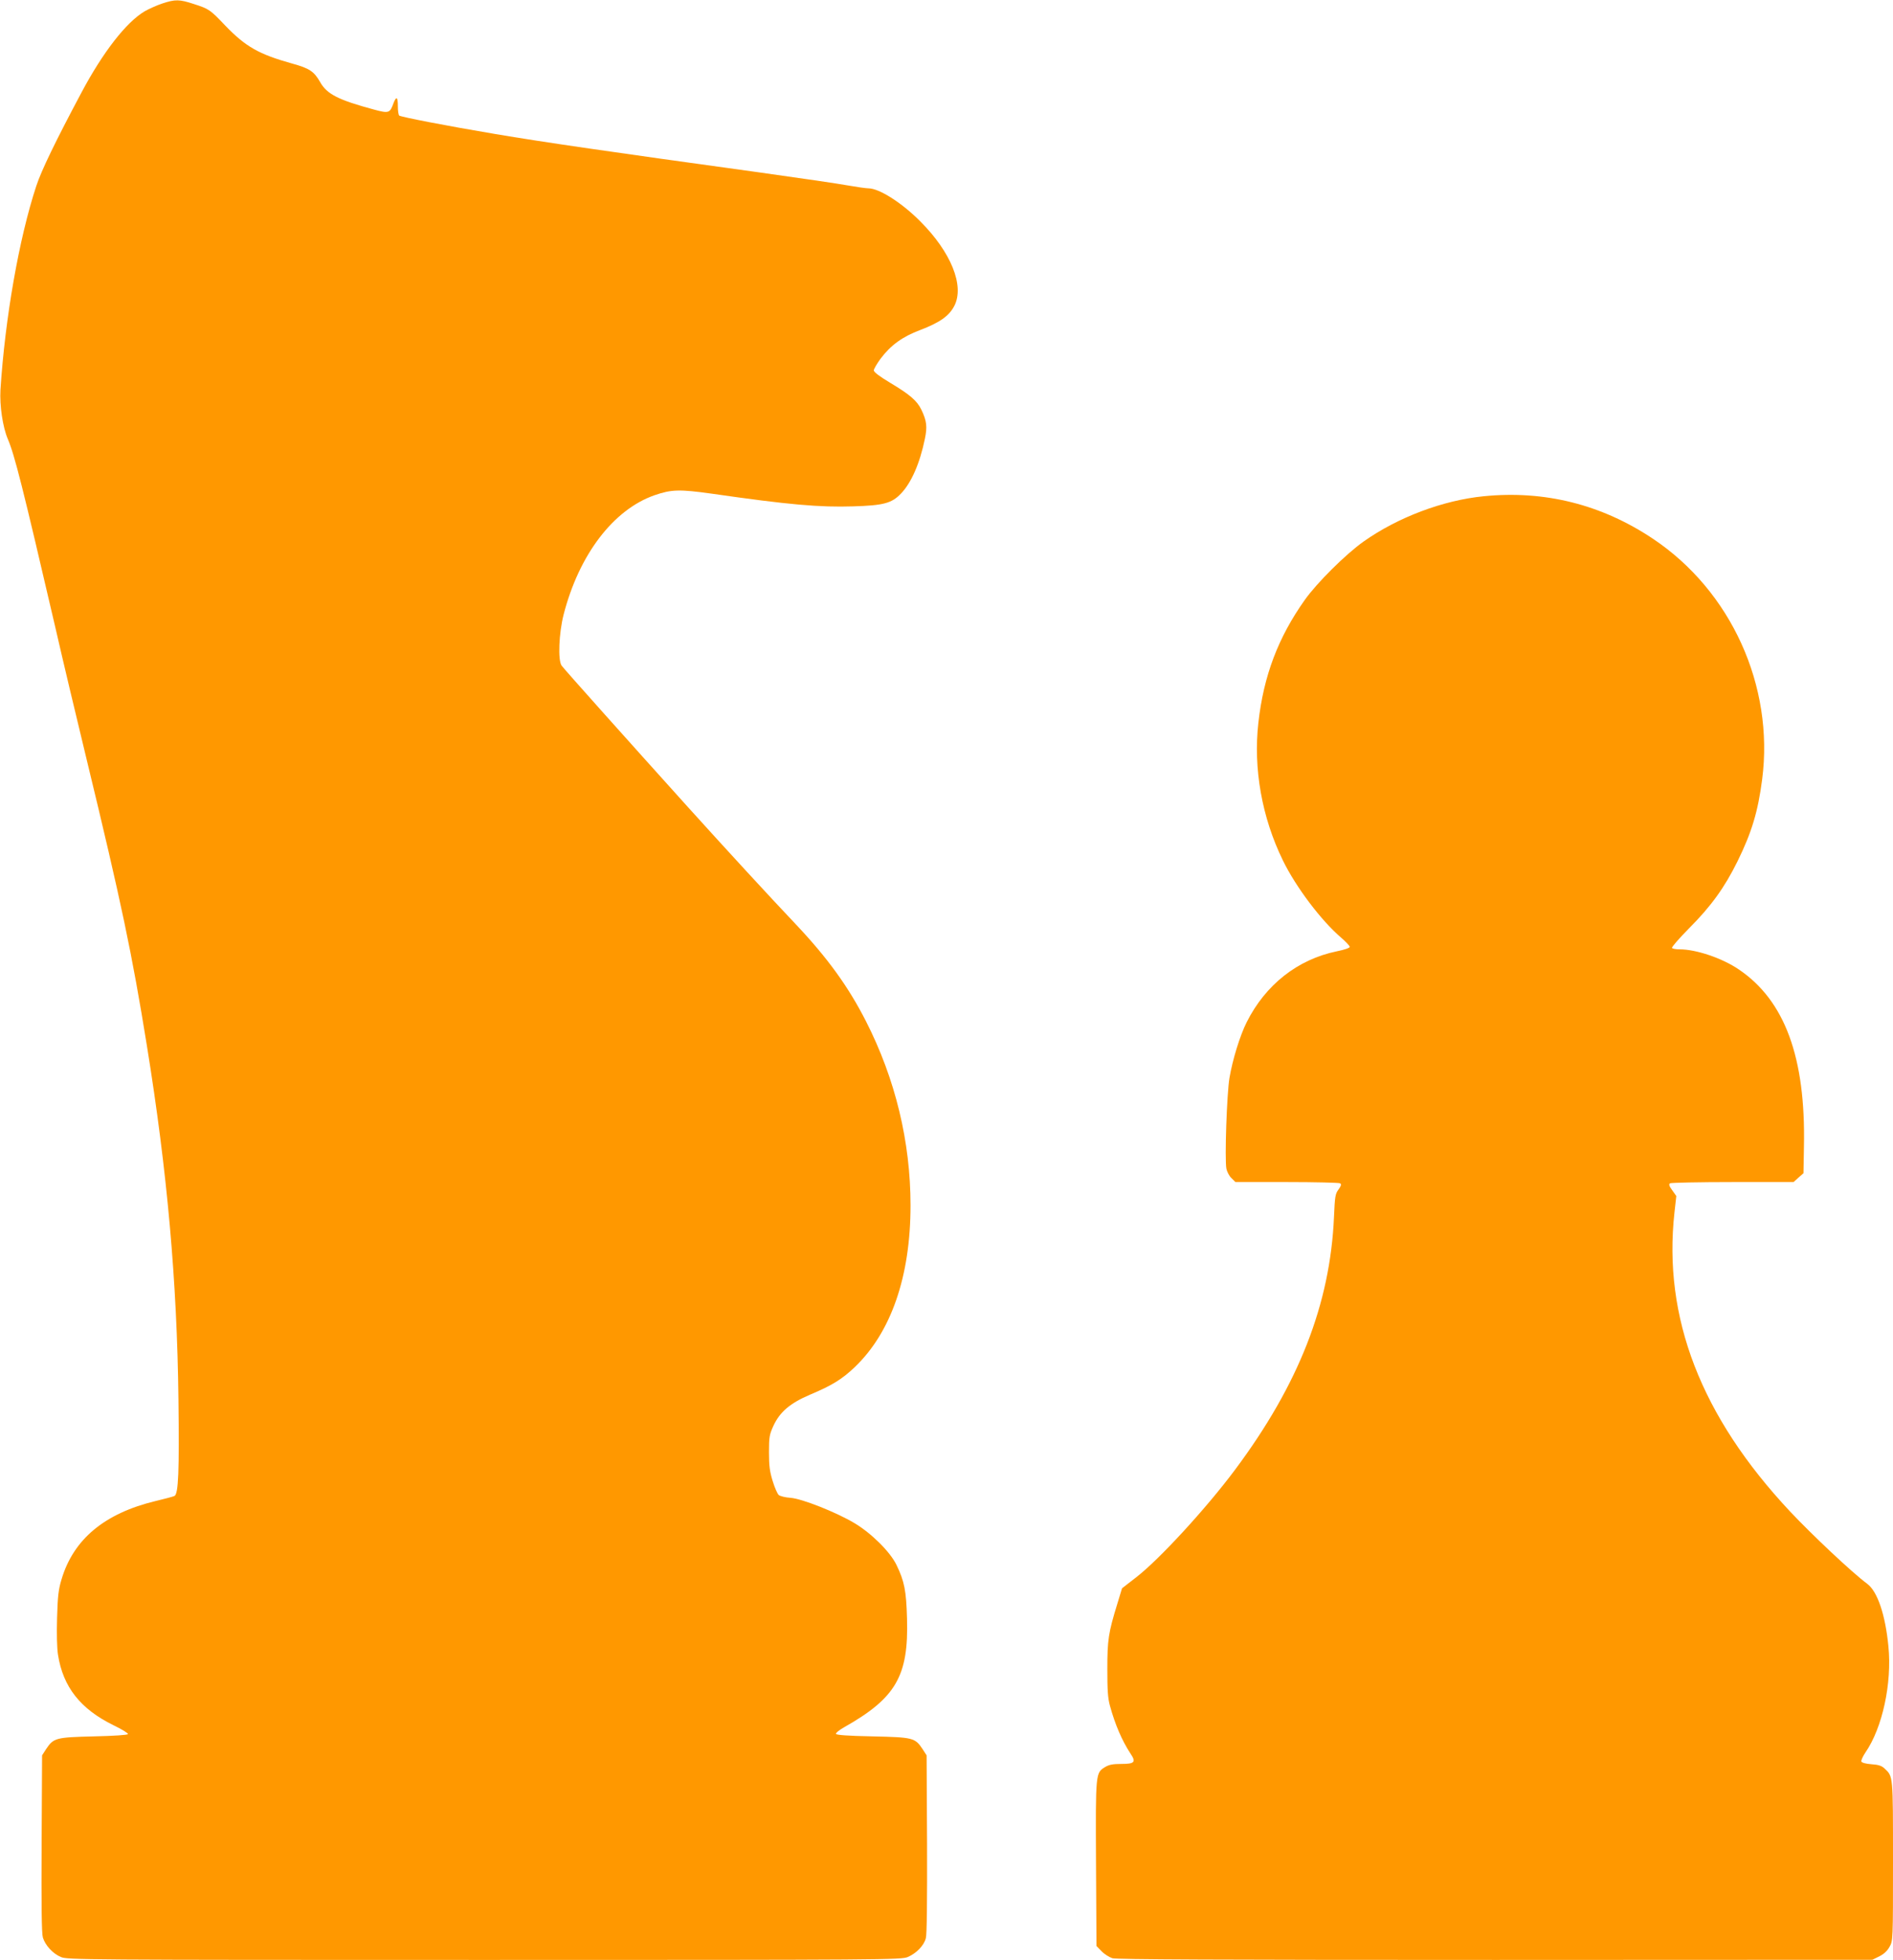 <?xml version="1.0" standalone="no"?>
<!DOCTYPE svg PUBLIC "-//W3C//DTD SVG 20010904//EN"
 "http://www.w3.org/TR/2001/REC-SVG-20010904/DTD/svg10.dtd">
<svg version="1.0" xmlns="http://www.w3.org/2000/svg"
 width="1237pt" height="1280pt" viewBox="0 0 1237 1280"
 preserveAspectRatio="xMidYMid meet">
<g transform="translate(0,1280) scale(0.1,-0.1)"
fill="#ff9800" stroke="none">
<path d="M1060 12777 c-36 -12 -87 -35 -115 -51 -120 -71 -272 -266 -413 -531
-169 -317 -261 -507 -295 -610 -113 -343 -204 -864 -234 -1331 -6 -103 15
-244 48 -321 45 -106 95 -304 310 -1228 49 -214 141 -601 204 -860 229 -945
298 -1274 395 -1875 133 -822 197 -1540 206 -2305 6 -475 0 -623 -26 -635 -8
-4 -64 -19 -123 -33 -333 -80 -537 -249 -615 -512 -20 -66 -25 -109 -29 -250
-3 -102 -1 -199 6 -242 33 -210 146 -354 362 -460 54 -26 97 -52 95 -58 -1 -6
-89 -12 -222 -15 -248 -6 -264 -10 -312 -82 l-27 -42 -3 -575 c-2 -399 0 -588
8 -614 15 -51 65 -106 118 -128 42 -18 128 -19 2767 -19 2633 0 2725 1 2767
19 56 24 106 75 118 123 7 23 9 250 8 616 l-3 578 -27 42 c-49 73 -62 76 -327
82 -161 3 -236 9 -238 16 -2 7 22 26 54 44 338 191 421 335 410 710 -5 181
-17 243 -69 350 -41 85 -164 207 -275 273 -119 71 -344 160 -418 165 -33 2
-67 11 -76 18 -9 8 -27 49 -40 92 -19 61 -24 99 -24 187 0 100 3 116 29 173
42 91 109 148 238 203 145 61 210 101 293 180 238 227 365 593 365 1057 0 415
-99 825 -291 1202 -115 226 -252 415 -460 635 -181 191 -445 478 -700 760
-368 408 -813 905 -829 928 -25 35 -18 211 13 333 101 392 325 686 595 780
110 38 164 39 372 10 508 -73 706 -90 926 -83 197 6 251 20 311 83 68 70 124
198 157 359 16 78 12 116 -23 189 -29 60 -77 100 -204 176 -70 42 -107 70
-107 81 0 9 20 43 44 76 67 89 143 144 260 188 126 48 188 91 222 157 68 131
-21 351 -222 552 -121 122 -269 216 -339 216 -16 0 -77 9 -135 19 -58 11 -321
49 -585 86 -965 133 -1407 197 -1720 250 -322 54 -608 110 -626 120 -5 4 -9
31 -9 61 0 62 -10 69 -29 19 -23 -64 -30 -67 -129 -40 -230 62 -306 100 -350
179 -40 70 -70 90 -183 121 -218 61 -304 110 -437 248 -99 104 -106 109 -206
141 -94 31 -121 31 -206 3z"/>
<path d="M9695 9559 c-265 -26 -562 -138 -785 -296 -117 -83 -305 -270 -383
-380 -175 -246 -270 -498 -304 -803 -34 -299 23 -619 160 -899 84 -173 251
-394 380 -504 31 -27 57 -54 57 -61 0 -7 -35 -19 -85 -29 -256 -53 -465 -218
-588 -462 -45 -90 -92 -243 -113 -365 -17 -101 -32 -531 -20 -593 4 -19 18
-47 33 -61 l26 -26 336 0 c185 0 342 -4 348 -8 10 -6 7 -16 -10 -40 -22 -29
-24 -46 -30 -181 -25 -567 -230 -1092 -646 -1649 -187 -251 -495 -586 -645
-702 l-94 -73 -31 -102 c-58 -188 -65 -236 -65 -425 0 -137 3 -189 17 -240 34
-124 79 -228 134 -312 38 -56 28 -68 -59 -68 -56 0 -81 -5 -106 -20 -63 -39
-63 -33 -60 -630 l3 -539 33 -34 c18 -19 50 -39 71 -46 28 -8 685 -11 2502
-11 l2464 1 45 22 c30 15 52 35 67 62 23 40 23 40 23 561 0 564 1 551 -55 604
-19 18 -40 25 -86 28 -38 3 -63 10 -66 18 -2 7 10 34 27 59 111 161 174 452
150 693 -20 207 -72 359 -138 408 -100 74 -361 320 -505 473 -582 621 -831
1266 -755 1953 l12 107 -27 38 c-20 27 -23 39 -14 45 6 4 191 8 409 8 l398 0
32 29 33 29 3 174 c12 582 -125 954 -426 1157 -109 74 -279 131 -386 131 -25
0 -47 4 -50 9 -4 5 47 63 111 128 145 145 233 268 317 438 93 189 134 326 161
535 79 610 -203 1230 -713 1571 -335 224 -708 318 -1107 278z"/>
</g>
</svg>
